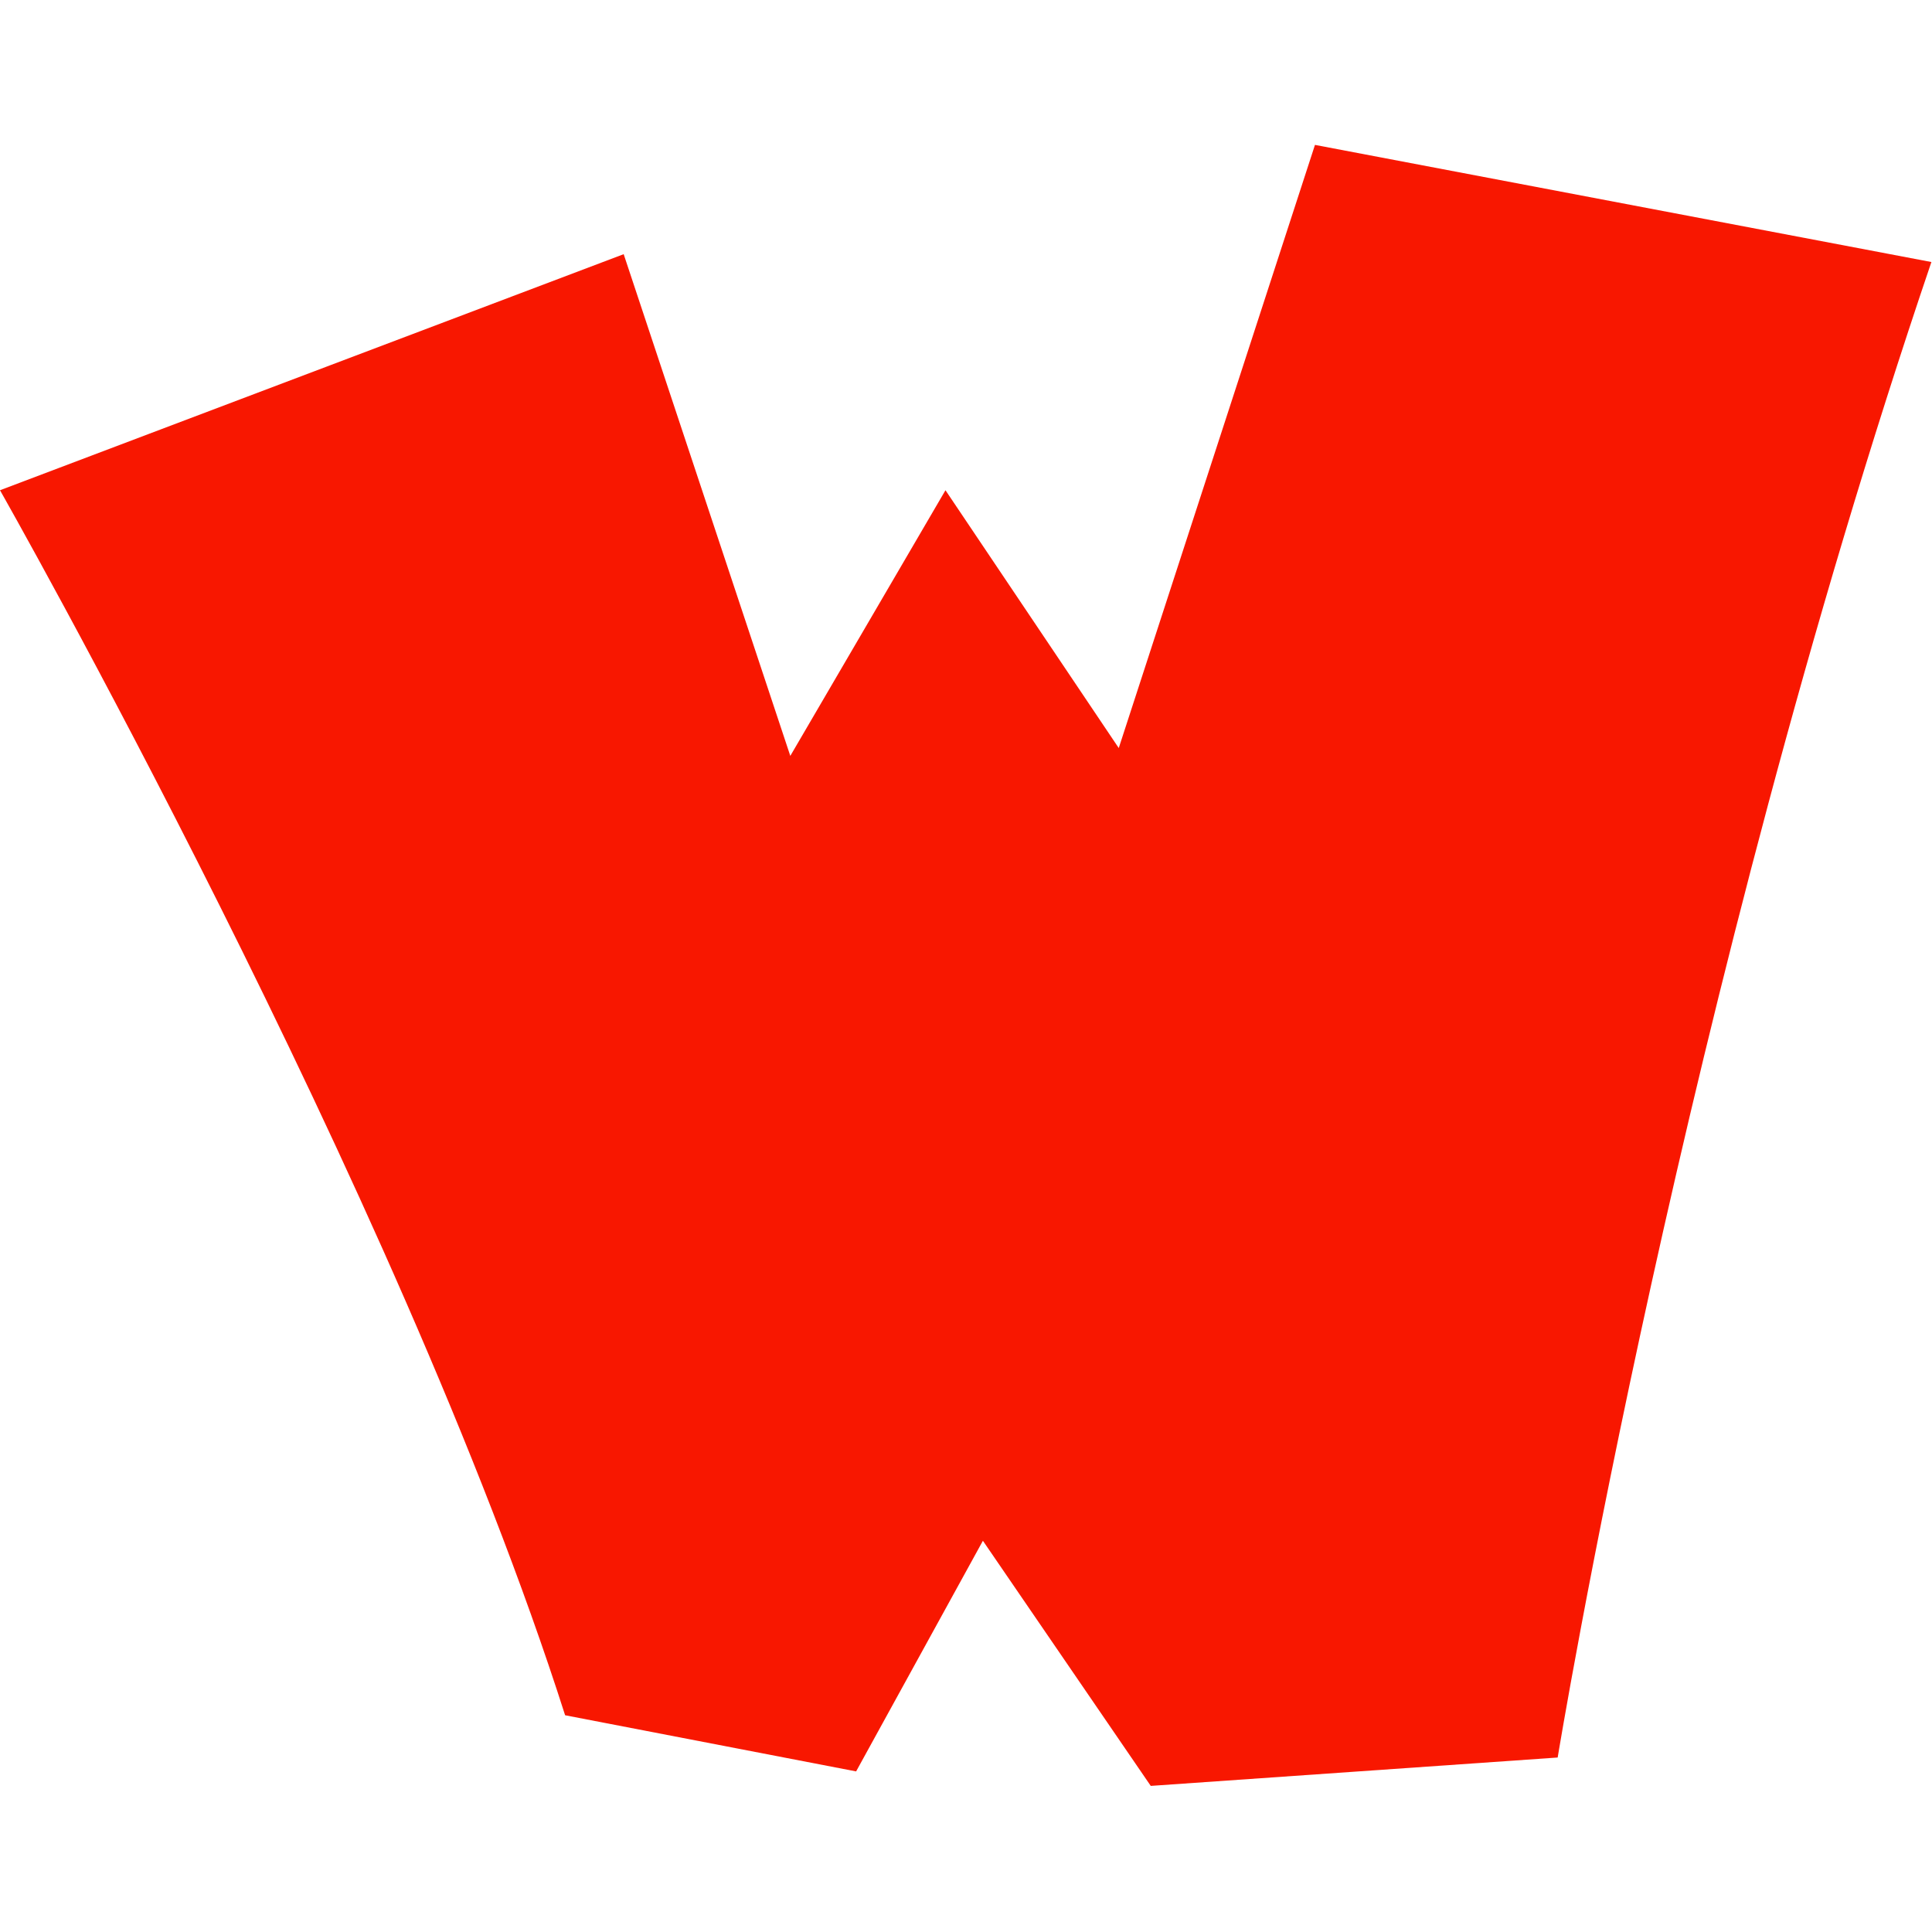 <?xml version="1.0" encoding="utf-8"?>
<!-- Generator: Adobe Illustrator 27.9.0, SVG Export Plug-In . SVG Version: 6.00 Build 0)  -->
<svg version="1.1" id="Layer_1" xmlns="http://www.w3.org/2000/svg" xmlns:xlink="http://www.w3.org/1999/xlink" x="0px" y="0px"
	 viewBox="0 0 320 320" style="enable-background:new 0 0 320 320;" xml:space="preserve">
<style type="text/css">
	.st0{fill:#F81700;}
</style>
<path class="st0" d="M141.8,293.4l21-38.2l27.8,40.6l67.4-4.7c0,0,20.7-126.4,61.9-247.7L217.8,24l-32.5,99.9l-28.7-42.7l-25.7,44
	l-27.6-83.1L0,81.2c0,0,65.8,115.8,93.6,202.9L141.8,293.4z"/>
</svg>
